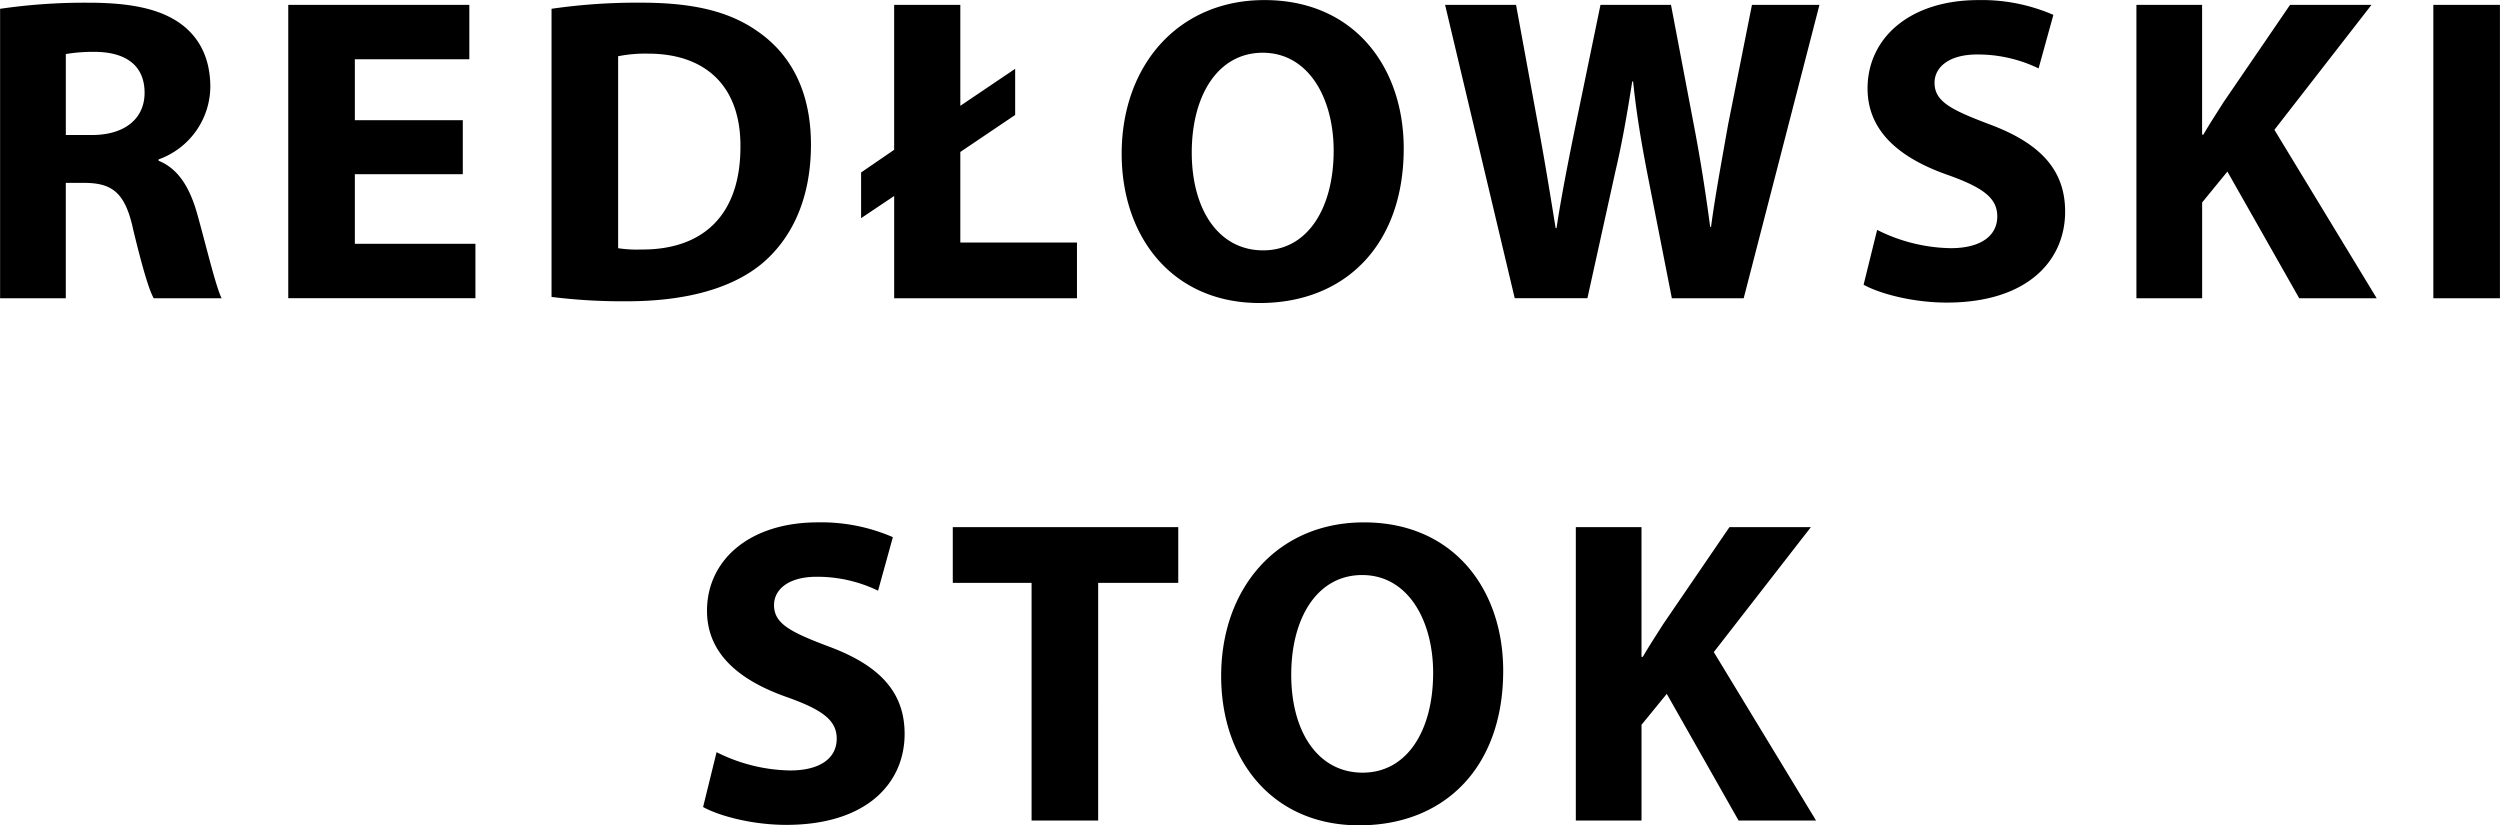 <svg xmlns="http://www.w3.org/2000/svg" width="402.25" height="132.781" viewBox="0 0 402.25 132.781">
  <defs>
    <style>
      .cls-1 {
        fill-rule: evenodd;
      }
    </style>
  </defs>
  <path id="REDŁOWSKI.svg" class="cls-1" d="M46.262,138.236H56.838V119.677h3.222c4.342,0.07,6.373,1.68,7.634,7.563,1.4,5.813,2.521,9.665,3.292,11H81.91c-0.91-1.821-2.381-7.984-3.852-13.307-1.191-4.342-3.012-7.494-6.3-8.824V115.9a12.527,12.527,0,0,0,8.334-11.626c0-4.342-1.541-7.634-4.342-9.875-3.362-2.661-8.264-3.712-15.268-3.712a93.8,93.8,0,0,0-14.217.981v46.574Zm10.575-39.29a26.644,26.644,0,0,1,4.833-.35c4.9,0.07,7.844,2.241,7.844,6.583,0,4.132-3.152,6.794-8.474,6.794h-4.2V98.946Zm63.877,10.646H103.345V99.787h18.42V91.032H92.63v47.2h30.115v-8.754h-19.4V118.276h17.369v-8.684Zm14.278,28.434a92.471,92.471,0,0,0,12.116.7c9.244,0,16.808-1.961,21.781-6.093,4.552-3.852,7.844-10.085,7.844-19.12,0-8.334-3.082-14.147-7.984-17.788-4.553-3.432-10.366-5.043-19.33-5.043a95.279,95.279,0,0,0-14.427.981v46.364ZM145.707,99.3a22.2,22.2,0,0,1,4.832-.42c9.175,0,14.918,5.183,14.848,14.988,0,11.275-6.3,16.6-15.968,16.528a19.654,19.654,0,0,1-3.712-.21V99.3Zm73.828,38.94v-8.965H200.766V114.7l8.824-5.953v-7.424l-8.824,5.953V91.032H190.12v23.322L184.8,118v7.353l5.323-3.571v16.458h29.415ZM249.7,90.262c-13.937,0-22.972,10.575-22.972,24.722,0,13.447,8.194,24.022,22.2,24.022,13.8,0,23.181-9.384,23.181-24.862C272.115,101.117,264.2,90.262,249.7,90.262Zm-0.28,8.474c7.353,0,11.416,7.284,11.416,15.758,0,9.175-4.133,16.038-11.346,16.038-7.144,0-11.486-6.513-11.486-15.758C238.008,105.6,242.21,98.736,249.424,98.736Zm52.243,39.5,4.482-20.31c1.121-4.763,1.891-9.245,2.732-14.568h0.14c0.56,5.393,1.33,9.8,2.241,14.568l3.992,20.31H326.81L339,91.032H328.14l-3.852,19.33c-0.98,5.6-2.031,11.136-2.731,16.388h-0.14c-0.7-5.252-1.471-10.3-2.521-15.828l-3.782-19.89H303.768l-3.992,19.33c-1.191,5.813-2.311,11.486-3.082,16.6h-0.14c-0.77-4.762-1.751-10.855-2.8-16.458l-3.572-19.47H278.765l11.206,47.2h11.7Zm44.44-2.171c2.662,1.471,7.984,2.871,13.377,2.871,12.957,0,19.05-6.723,19.05-14.637,0-6.653-3.922-11-12.256-14.077-6.093-2.311-8.755-3.642-8.755-6.654,0-2.451,2.241-4.552,6.864-4.552a22.448,22.448,0,0,1,9.875,2.241l2.381-8.614A28.926,28.926,0,0,0,364.6,90.262c-11.136,0-17.859,6.163-17.859,14.217,0,6.863,5.112,11.206,12.956,13.937,5.673,2.031,7.914,3.712,7.914,6.653,0,3.082-2.591,5.113-7.494,5.113a27.234,27.234,0,0,1-11.836-2.942ZM390,138.236h10.575V122.828l4.062-4.972,11.556,20.38h12.467l-16.459-27.1,15.618-20.1h-13.1L404,106.72c-1.05,1.681-2.171,3.362-3.222,5.183h-0.21V91.032H390v47.2Zm47.775-47.2v47.2h10.716v-47.2H437.771ZM159.376,220.1c2.662,1.471,7.984,2.872,13.377,2.872,12.957,0,19.05-6.724,19.05-14.638,0-6.653-3.922-11-12.256-14.077-6.093-2.311-8.755-3.642-8.755-6.653,0-2.451,2.241-4.552,6.864-4.552a22.434,22.434,0,0,1,9.875,2.241l2.381-8.615a28.936,28.936,0,0,0-12.046-2.381c-11.136,0-17.859,6.163-17.859,14.217,0,6.864,5.112,11.206,12.956,13.937,5.673,2.031,7.914,3.712,7.914,6.654,0,3.081-2.591,5.112-7.493,5.112a27.227,27.227,0,0,1-11.836-2.941Zm52.854,2.171h10.715V184.034h12.887v-8.965H199.553v8.965H212.23v38.239ZM265.706,174.3c-13.937,0-22.972,10.575-22.972,24.723,0,13.446,8.195,24.022,22.2,24.022,13.8,0,23.181-9.385,23.181-24.863C288.117,185.155,280.2,174.3,265.706,174.3Zm-0.28,8.474c7.354,0,11.416,7.284,11.416,15.758,0,9.175-4.132,16.038-11.346,16.038-7.144,0-11.486-6.513-11.486-15.758C254.01,189.637,258.212,182.773,265.426,182.773Zm34.37,39.5h10.575V206.866l4.062-4.973,11.556,20.38h12.467L322,195.17l15.618-20.1h-13.1L313.8,190.757c-1.05,1.681-2.171,3.362-3.222,5.183h-0.21V175.069H299.8v47.2Z" transform="translate(-46.25 -90.25)"/>
</svg>
